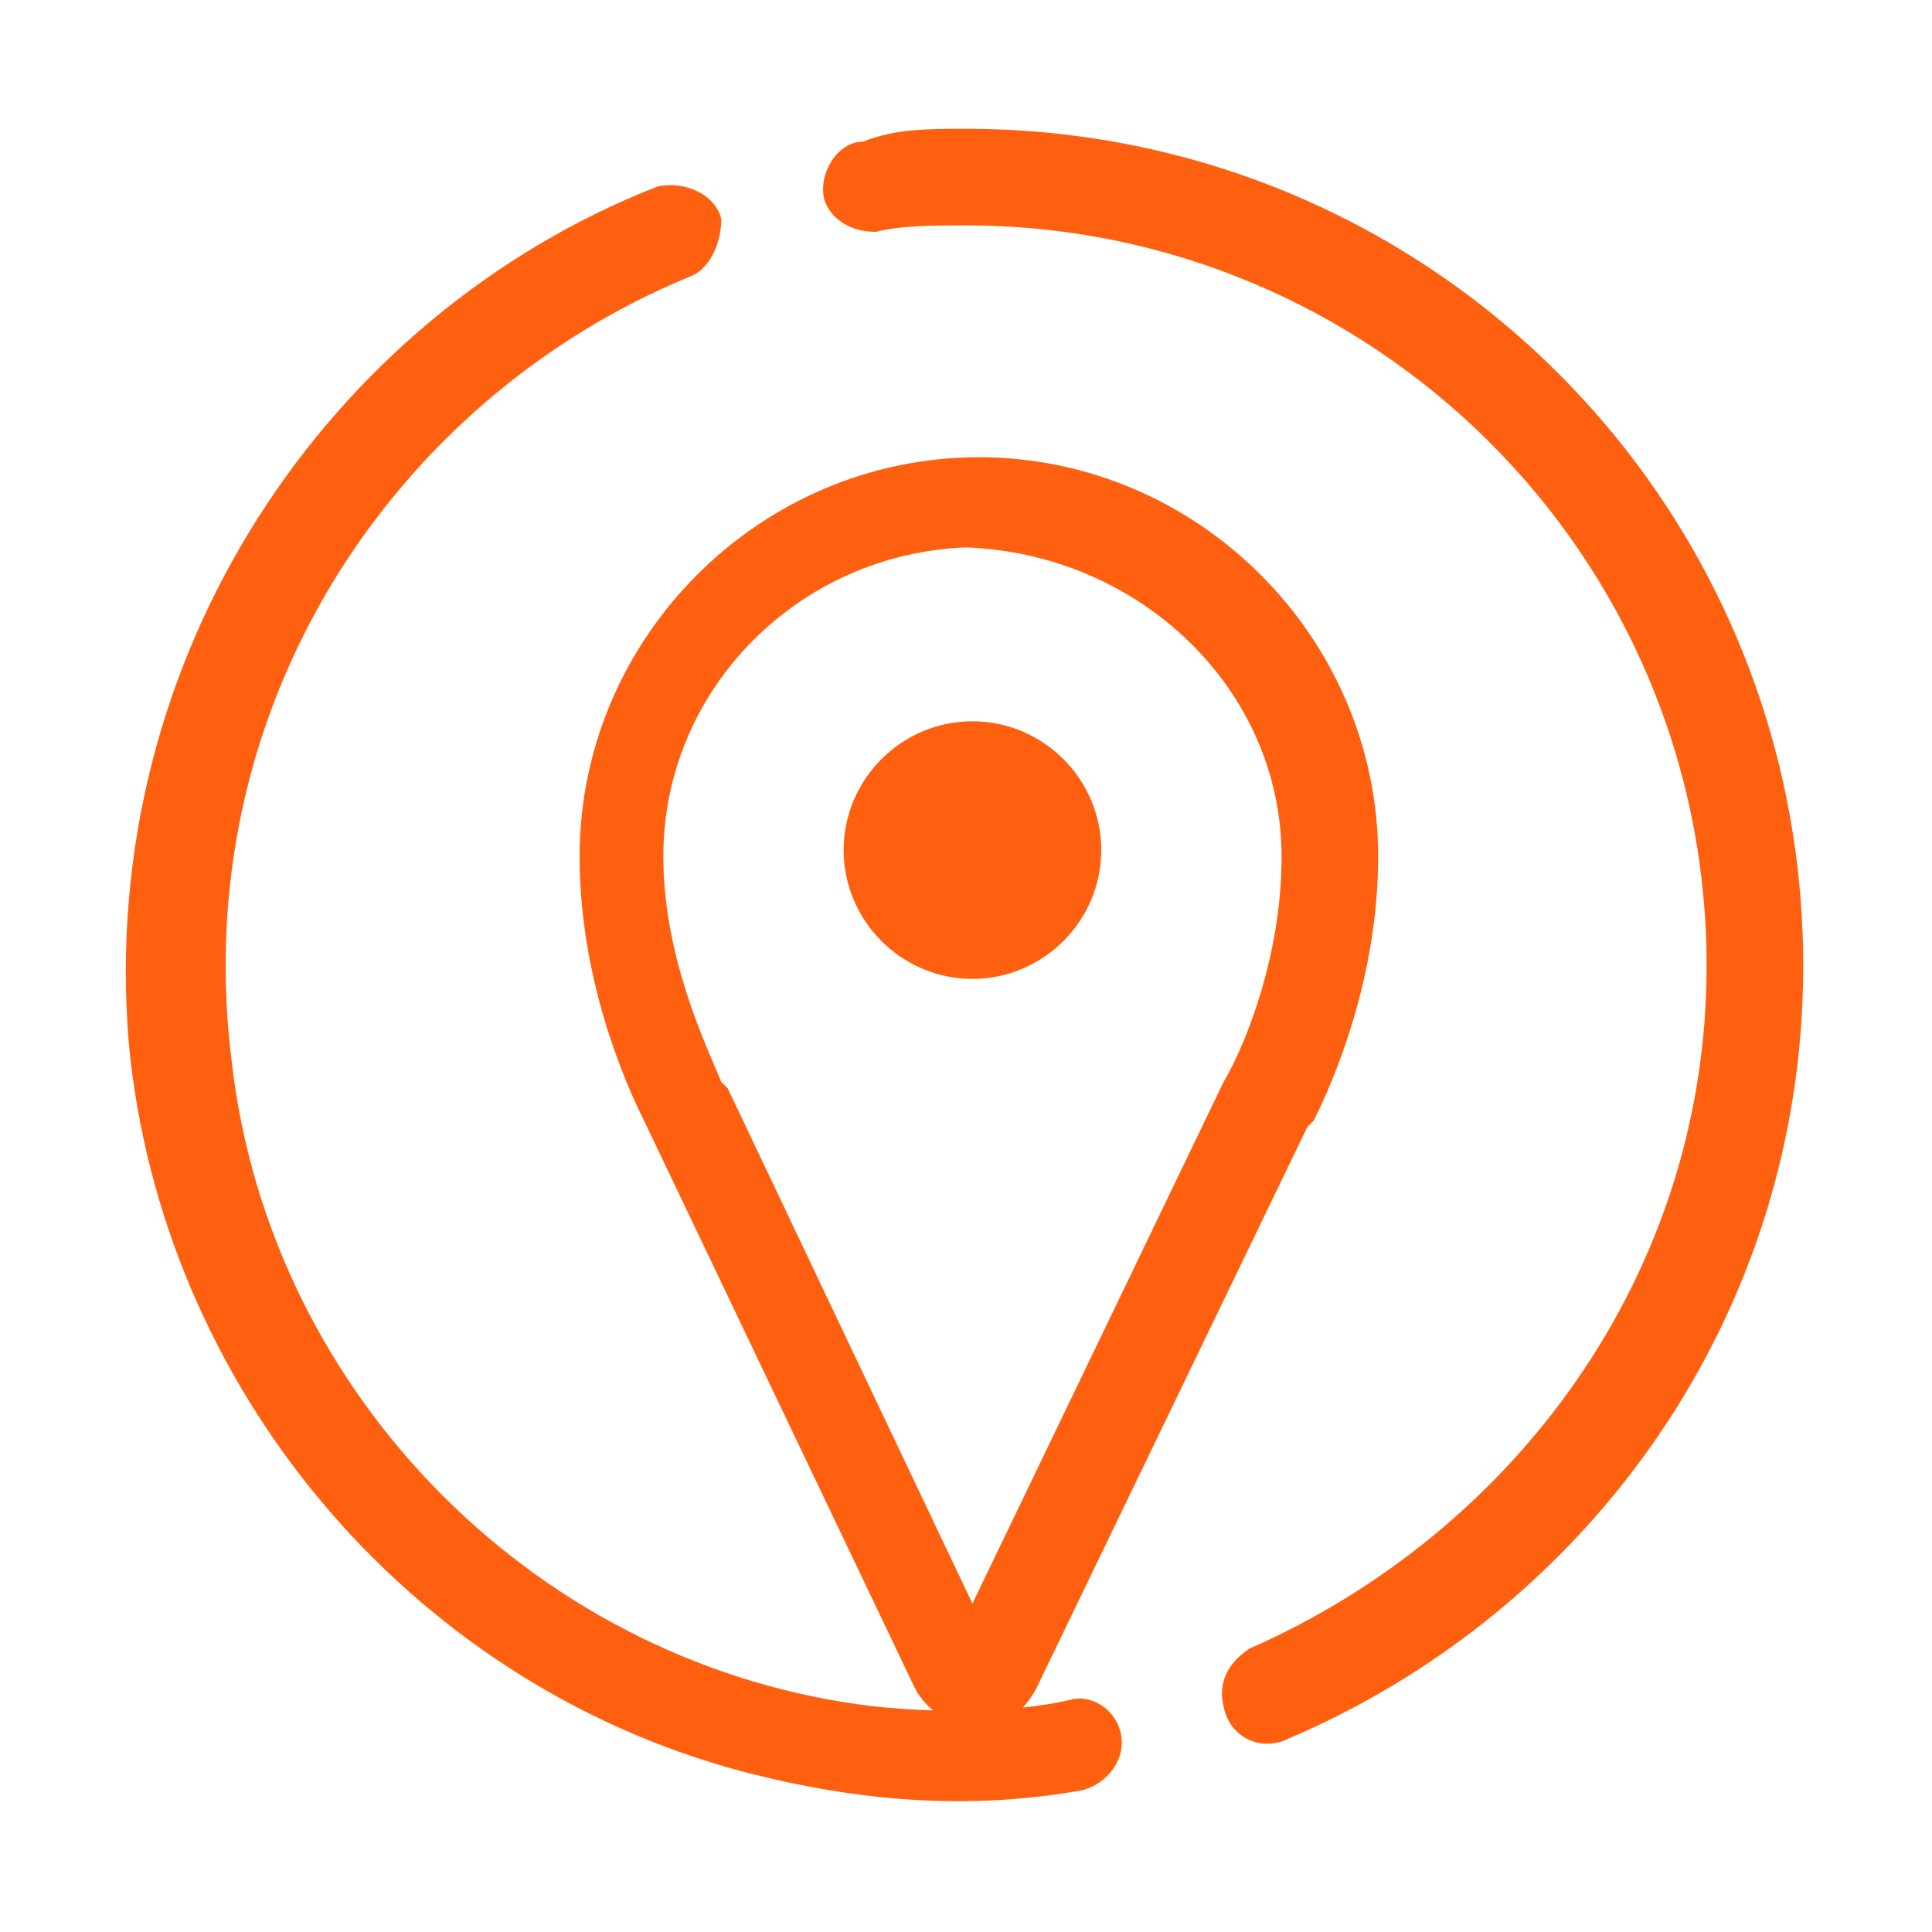 <?xml version="1.0" encoding="utf-8"?>
<!-- Generator: Adobe Illustrator 20.0.0, SVG Export Plug-In . SVG Version: 6.00 Build 0)  -->
<svg version="1.1" xmlns="http://www.w3.org/2000/svg" xmlns:xlink="http://www.w3.org/1999/xlink" x="0px" y="0px"
	 viewBox="0 0 30 30" style="enable-background:new 0 0 30 30;" xml:space="preserve">
<style type="text/css">
	.st0{fill:#FFFFFF;}
	.st1{fill:#FF6010;}
	.st2{fill:#FFA600;}
	.st3{fill:#D6D4D0;}
	.st4{fill:#666666;}
	.st5{fill:#D4D2CE;}
	.st6{fill:none;stroke:#666666;stroke-width:2.457;stroke-miterlimit:10;}
	.st7{fill:#CBCBCB;}
	.st8{fill:none;stroke:#FFA600;stroke-width:1.965;stroke-miterlimit:10;}
	.st9{fill:#D9B340;}
	.st10{fill:#E4CA7A;}
	.st11{fill:#6F7B83;}
	.st12{fill:#9AA3A8;}
	.st13{fill:#A15326;}
	.st14{fill:#BD8768;}
	.st15{fill:#918D86;}
	.st16{fill:none;stroke:#666666;stroke-width:1.852;stroke-linecap:round;stroke-linejoin:round;stroke-miterlimit:10;}
	.st17{fill:none;}
</style>
<g id="レイヤー_2">
</g>
<g id="レイヤー_3">
</g>
<g id="レイヤー_4">
</g>
<g id="レイヤー_5">
</g>
<g id="レイヤー_6">
</g>
<g id="レイヤー_7">
</g>
<g id="レイヤー_8">
</g>
<g id="レイヤー_9">
</g>
<g id="レイヤー_10">
</g>
<g id="レイヤー_11">
</g>
<g id="レイヤー_12">
</g>
<g id="レイヤー_13">
</g>
<g id="レイヤー_14">
</g>
<g id="レイヤー_15">
</g>
<g id="レイヤー_16">
</g>
<g id="レイヤー_17">
</g>
<g id="レイヤー_20">
</g>
<g id="レイヤー_18">
</g>
<g id="レイヤー_21">
</g>
<g id="レイヤー_19">
</g>
<g id="レイヤー_7のコピー">
</g>
<g id="レイヤー_7のコピー_2">
</g>
<g id="レイヤー_23">
</g>
<g id="レイヤー_24">
</g>
<g id="レイヤー_25">
</g>
<g id="レイヤー_26">
</g>
<g id="レイヤー_27">
</g>
<g id="レイヤー_28">
	<path class="st1" d="M13.6,3.6c-0.4,0-0.7-0.2-0.8-0.5l0,0c-0.1-0.4,0.2-0.9,0.6-0.9C13.9,2,14.4,2,15,2c7.2,0,13,5.8,13,13
		c0,5.4-3.3,10-8,12c-0.4,0.2-0.9,0-1-0.5l0,0c-0.1-0.4,0.1-0.7,0.4-0.9c4.1-1.8,7.1-5.8,7.1-10.6c0-6.4-5.2-11.5-11.5-11.5
		C14.5,3.5,14,3.5,13.6,3.6z M13.6,26.5c-5.2-0.6-9.4-4.8-10-10C2.9,11,6.1,6.2,10.7,4.3c0.3-0.1,0.5-0.5,0.5-0.9l0,0
		c-0.1-0.4-0.6-0.6-1-0.5c-5.1,2-8.7,7.3-8.2,13.3c0.5,5.3,4.3,9.9,9.5,11.3c1.9,0.5,3.6,0.6,5.3,0.3c0.4-0.1,0.7-0.5,0.6-0.9l0,0
		c-0.1-0.4-0.5-0.6-0.8-0.5C15.7,26.6,14.6,26.6,13.6,26.5z M16.1,26.2l4.2-8.7l0.1-0.1c0.3-0.6,1-2.2,1-4.1c0-3.4-2.8-6.2-6.2-6.2
		c-3.4,0-6.2,2.8-6.2,6.2c0,1.9,0.7,3.5,1,4.1l4.2,8.8c0.2,0.4,0.6,0.6,1,0.6C15.5,26.9,15.9,26.6,16.1,26.2z M19.9,13.3
		c0,1.6-0.6,3-0.9,3.5l-3.9,8.1l-3.8-8l-0.1-0.1c-0.2-0.5-0.9-1.9-0.9-3.5c0-2.6,2.1-4.7,4.7-4.8C17.7,8.6,19.9,10.7,19.9,13.3z
		 M17.1,13.2c0,1.1-0.9,2-2,2s-2-0.9-2-2s0.9-2,2-2S17.1,12.1,17.1,13.2z"/>
</g>
<g id="レイヤー_29">
</g>
</svg>
